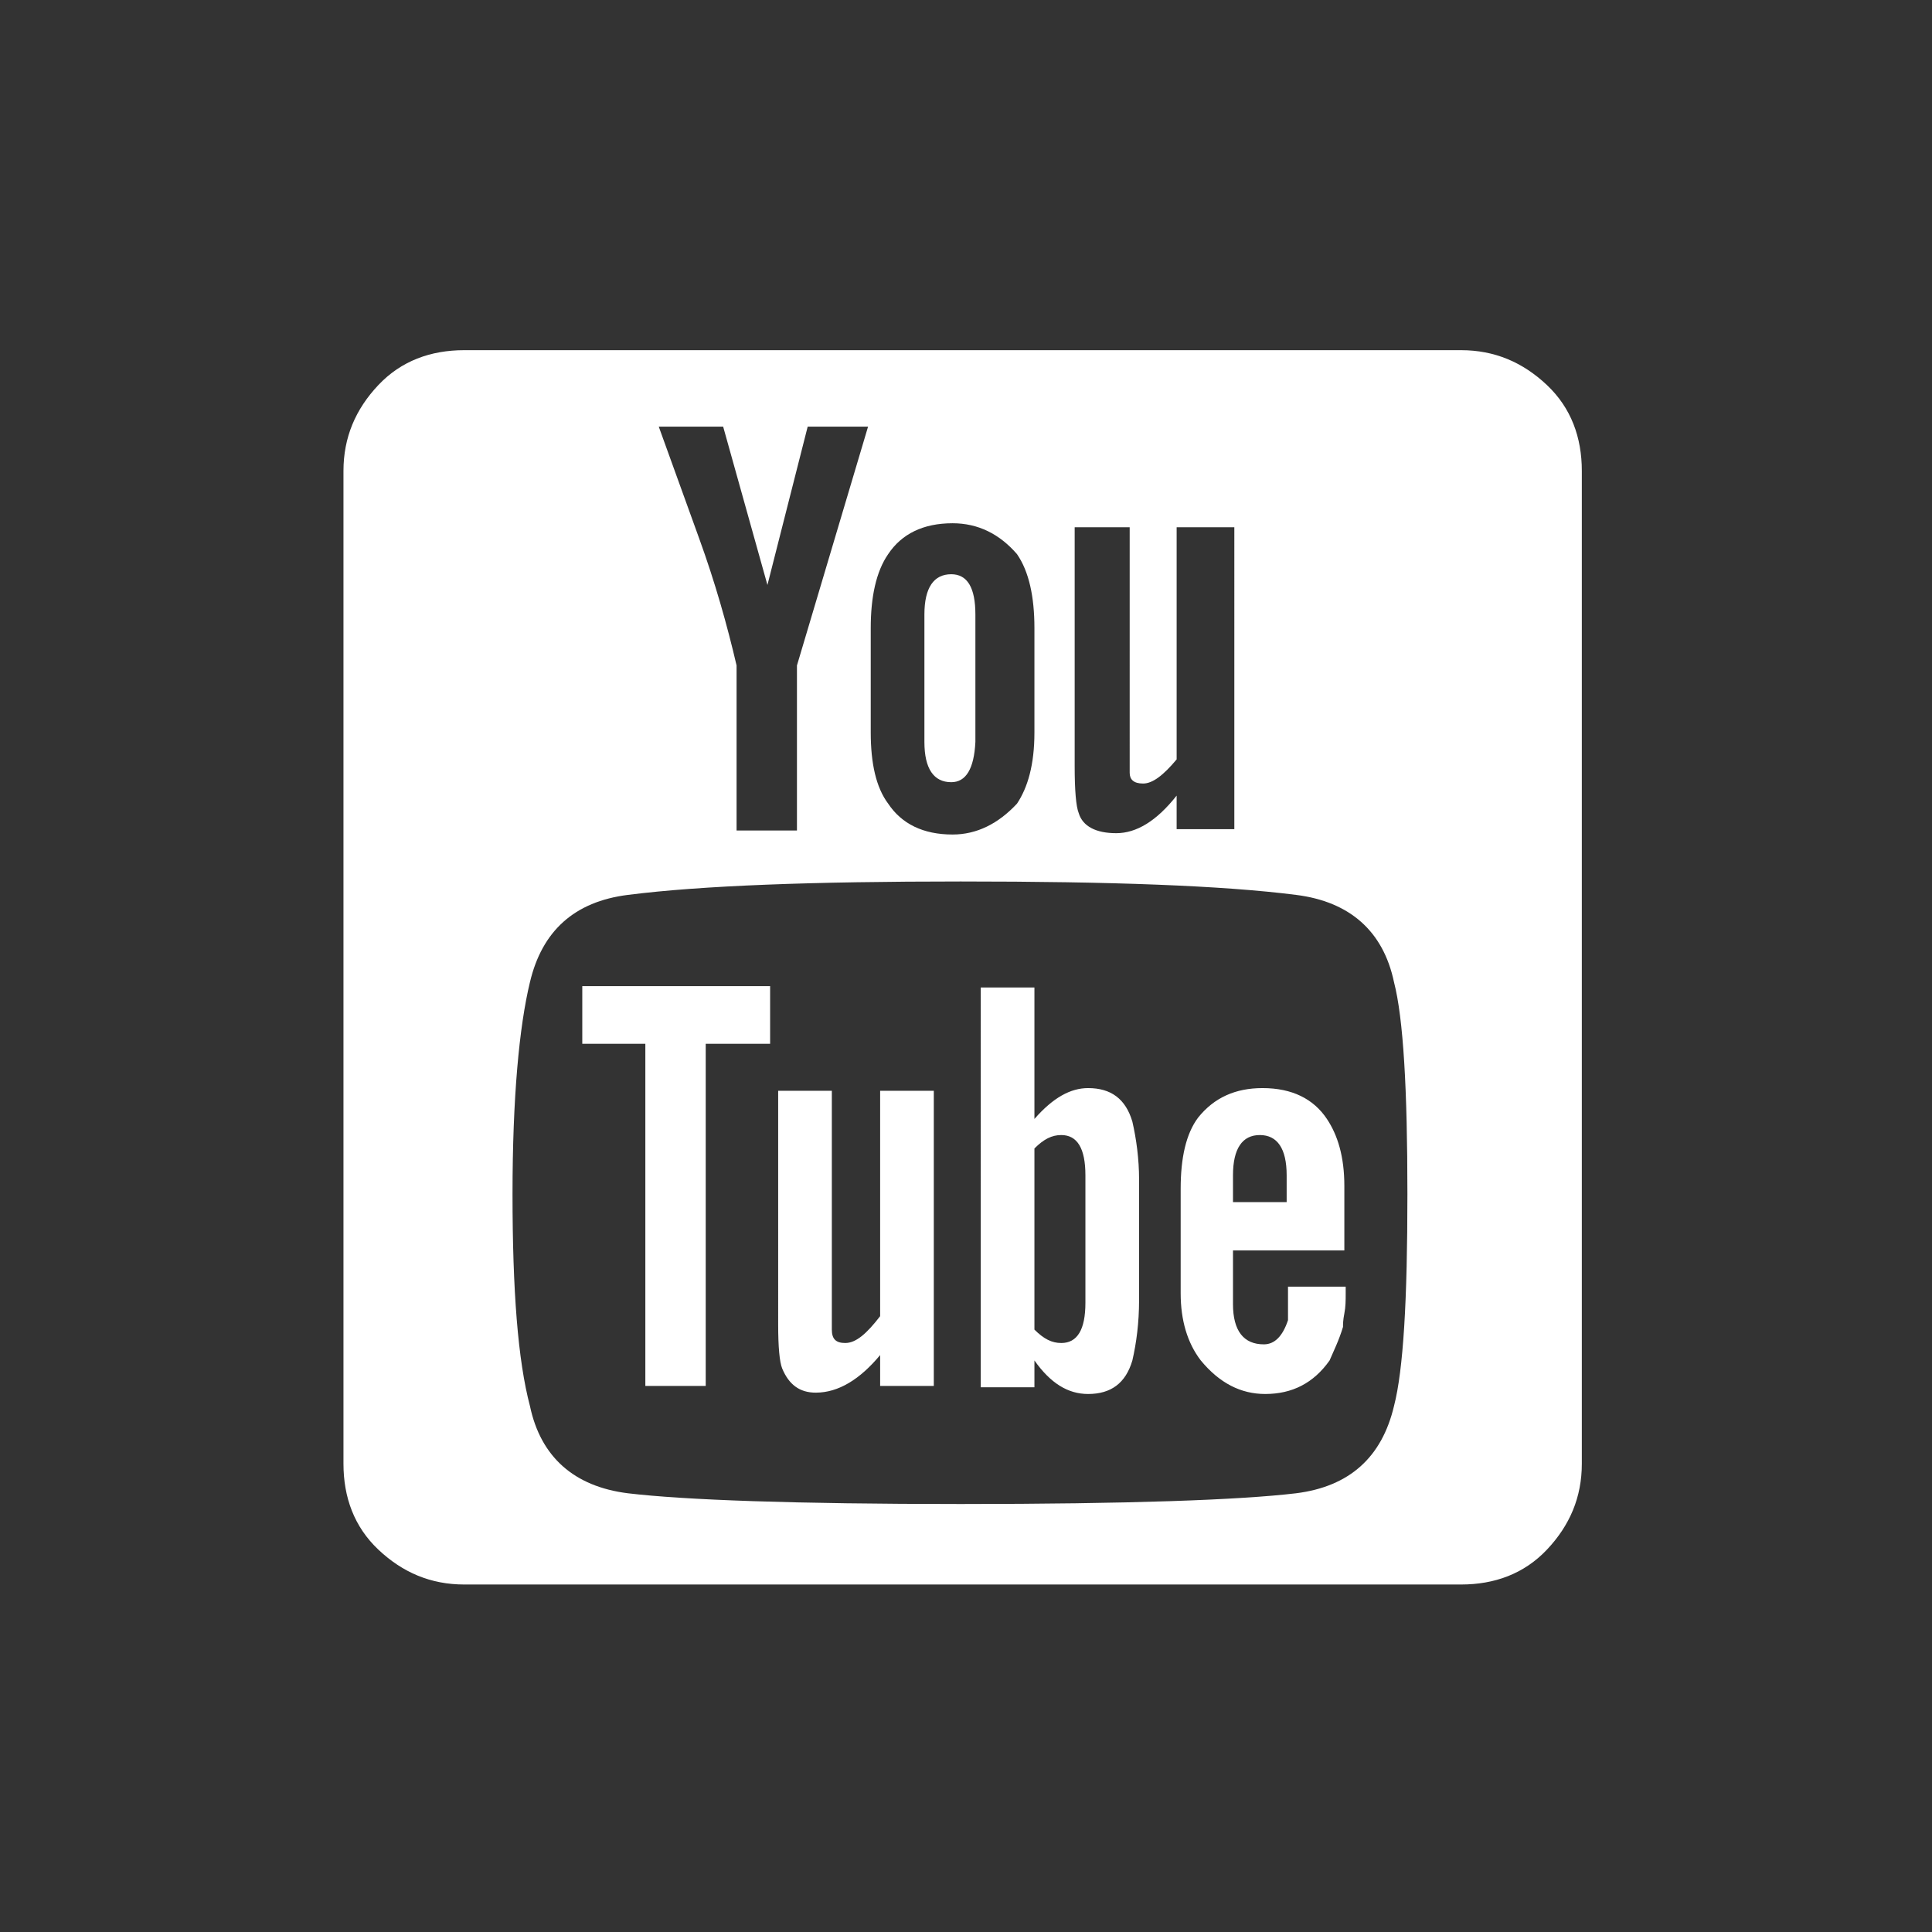 <?xml version="1.0" encoding="UTF-8"?>
<!-- Generator: Adobe Illustrator 22.1.0, SVG Export Plug-In . SVG Version: 6.00 Build 0)  -->
<svg version="1.1" id="Layer_1" xmlns="http://www.w3.org/2000/svg" xmlns:xlink="http://www.w3.org/1999/xlink" x="0px" y="0px" viewBox="0 0 144 144" style="enable-background:new 0 0 144 144;" xml:space="preserve">
<rect x="0" y="0" width="144" height="144" fill="#333333" stroke="none"/>
<style type="text/css">
	.st0{fill:#FFFFFF;}
</style>
<path class="st0" d="M108.9,26.1c2.5,0,4.6,0.9,6.4,2.6s2.6,3.9,2.6,6.4v74c0,2.5-0.9,4.6-2.6,6.4s-3.9,2.6-6.4,2.6H34.6  c-2.5,0-4.6-0.9-6.4-2.6s-2.6-3.9-2.6-6.4v-74c0-2.5,0.9-4.6,2.6-6.4s3.9-2.6,6.4-2.6H108.9z M103.9,104.8c0.7-2.7,1-7.9,1-15.8  c0-7.8-0.3-13.1-1-15.8c-0.8-3.8-3.3-6-7.3-6.5c-5.5-0.7-13.8-1-25-1c-11,0-19.3,0.3-24.8,1c-4,0.5-6.4,2.7-7.3,6.5  c-0.8,3.3-1.3,8.6-1.3,15.8c0,7.2,0.4,12.4,1.3,15.8c0.8,3.8,3.3,6,7.3,6.5c4.2,0.5,12.4,0.8,24.8,0.8c12.5,0,20.8-0.3,25-0.8  C100.6,110.8,103,108.6,103.9,104.8z M43.4,77.8v-4.3h14v4.3h-4.8v25.5h-4.5V77.8H43.4z M53.9,31.8h-4.8l3,8.3  c1.2,3.3,2.1,6.5,2.8,9.5v12.3h4.5V49.6l5.3-17.8h-4.5l-3,11.8L53.9,31.8z M65.6,98.1V81.3h4v22h-4v-2.3c-1.5,1.8-3.1,2.8-4.8,2.8  c-1.2,0-2-0.6-2.5-1.8c-0.2-0.5-0.3-1.6-0.3-3.3V81.3h4v16.3v1.5c0,0.7,0.3,1,1,1C63.8,100.1,64.6,99.4,65.6,98.1z M64.9,46.8v7.8  c0,2.3,0.4,4.1,1.3,5.3c1,1.5,2.6,2.3,4.8,2.3c1.8,0,3.4-0.8,4.8-2.3c0.8-1.2,1.3-2.9,1.3-5.3v-7.8c0-2.3-0.4-4.2-1.3-5.5  c-1.3-1.5-2.9-2.3-4.8-2.3c-2.2,0-3.8,0.8-4.8,2.3C65.3,42.6,64.9,44.5,64.9,46.8z M70.9,58.3c-1.3,0-2-1-2-3v-9.5c0-2,0.7-3,2-3  c1.2,0,1.8,1,1.8,3v9.5C72.6,57.3,72,58.3,70.9,58.3z M81.1,81.1c1.7,0,2.8,0.8,3.3,2.5c0.3,1.3,0.5,2.8,0.5,4.3v9  c0,1.7-0.2,3.2-0.5,4.5c-0.5,1.7-1.6,2.5-3.3,2.5c-1.5,0-2.8-0.8-4-2.5v2h-4V73.6h4v9.8C78.5,81.8,79.8,81.1,81.1,81.1z M80.9,97.1  v-9.5c0-2-0.6-3-1.8-3c-0.7,0-1.3,0.3-2,1v13.5c0.7,0.7,1.3,1,2,1C80.3,100.1,80.9,99.1,80.9,97.1z M80.1,39.3v17.8  c0,1.8,0.1,3,0.3,3.5c0.3,1,1.3,1.5,2.8,1.5s3-0.9,4.5-2.8v2.5h4.3V39.3h-4.3v17.3c-1,1.2-1.8,1.8-2.5,1.8c-0.7,0-1-0.3-1-0.8v-1.8  V39.3H80.1z M94.1,81.1c2.2,0,3.8,0.8,4.8,2.3c0.8,1.2,1.3,2.8,1.3,5v4.8h-8.3v4c0,2,0.8,3,2.3,3c0.8,0,1.4-0.6,1.8-1.8v-2.5h4.3  v0.5c0,0.5,0,1-0.1,1.5c-0.1,0.5-0.1,0.8-0.1,1c-0.3,1-0.7,1.8-1,2.5c-1.2,1.7-2.8,2.5-4.8,2.5c-1.8,0-3.4-0.8-4.8-2.5  c-1-1.3-1.5-3-1.5-5v-7.8c0-2.3,0.4-4.1,1.3-5.3C90.5,81.8,92.1,81.1,94.1,81.1z M95.9,89.6v-2c0-2-0.7-3-2-3c-1.3,0-2,1-2,3v2H95.9  z"/>
</svg>